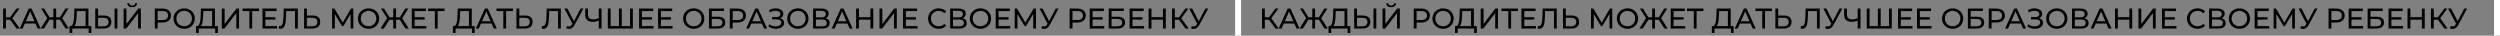 <?xml version="1.0" encoding="UTF-8"?> <svg xmlns="http://www.w3.org/2000/svg" width="2101" height="30" viewBox="0 0 2101 30" fill="none"><rect x="0" y="0" width="2101" height="30" fill="#808080" stroke="none"/><path d="M13.92 24L7.824 15.72L9.768 14.52L16.656 24H13.92ZM2.616 24V7.2H4.968V24H2.616ZM4.248 16.608V14.496H9.696V16.608H4.248ZM9.984 15.864L7.776 15.528L13.8 7.2H16.368L9.984 15.864ZM16.554 24L24.162 7.2H26.538L34.17 24H31.65L24.858 8.544H25.818L19.026 24H16.554ZM19.794 19.8L20.442 17.88H29.898L30.594 19.8H19.794ZM55.088 24L49.832 15.72L51.848 14.52L57.896 24H55.088ZM46.472 16.608V14.496H51.392V16.608H46.472ZM51.992 15.864L49.76 15.528L54.92 7.2H57.488L51.992 15.864ZM36.92 24H34.112L40.136 14.52L42.176 15.72L36.92 24ZM47.192 24H44.84V7.2H47.192V24ZM45.56 16.608H40.616V14.496H45.56V16.608ZM40.04 15.864L34.52 7.2H37.088L42.224 15.528L40.04 15.864ZM71.924 22.872V9.288H64.556L64.436 12.816C64.388 14 64.308 15.136 64.196 16.224C64.1 17.312 63.956 18.296 63.764 19.176C63.572 20.04 63.3 20.752 62.948 21.312C62.612 21.872 62.18 22.216 61.652 22.344L59.06 21.912C59.684 21.96 60.196 21.752 60.596 21.288C61.012 20.808 61.332 20.144 61.556 19.296C61.796 18.432 61.972 17.432 62.084 16.296C62.196 15.144 62.276 13.912 62.324 12.6L62.492 7.2H74.3V22.872H71.924ZM58.46 27.672L58.484 21.912H76.772V27.672H74.54V24H60.716L60.692 27.672H58.46ZM87.421 13.056C89.406 13.056 90.933 13.504 92.005 14.4C93.078 15.28 93.614 16.6 93.614 18.36C93.614 20.216 93.029 21.624 91.862 22.584C90.71 23.528 89.085 24 86.99 24H80.053V7.2H82.43V13.056H87.421ZM86.894 22.104C88.285 22.104 89.35 21.792 90.085 21.168C90.838 20.544 91.213 19.624 91.213 18.408C91.213 17.224 90.846 16.352 90.109 15.792C89.374 15.232 88.302 14.952 86.894 14.952H82.43V22.104H86.894ZM96.278 24V7.2H98.653V24H96.278ZM103.889 24V7.2H106.265V20.16L116.201 7.2H118.409V24H116.057V11.064L106.097 24H103.889ZM111.113 6.024C109.801 6.024 108.785 5.736 108.065 5.16C107.361 4.584 107.001 3.776 106.985 2.736H108.689C108.705 3.36 108.929 3.848 109.361 4.2C109.793 4.536 110.377 4.704 111.113 4.704C111.833 4.704 112.409 4.536 112.841 4.2C113.289 3.848 113.521 3.36 113.537 2.736H115.217C115.201 3.776 114.833 4.584 114.113 5.16C113.409 5.736 112.409 6.024 111.113 6.024ZM130.093 24V7.2H136.645C138.117 7.2 139.373 7.432 140.413 7.896C141.453 8.36 142.253 9.032 142.813 9.912C143.373 10.792 143.653 11.84 143.653 13.056C143.653 14.272 143.373 15.32 142.813 16.2C142.253 17.064 141.453 17.736 140.413 18.216C139.373 18.68 138.117 18.912 136.645 18.912H131.413L132.493 17.784V24H130.093ZM132.493 18.024L131.413 16.824H136.573C138.109 16.824 139.269 16.496 140.053 15.84C140.853 15.184 141.253 14.256 141.253 13.056C141.253 11.856 140.853 10.928 140.053 10.272C139.269 9.616 138.109 9.288 136.573 9.288H131.413L132.493 8.088V18.024ZM154.785 24.192C153.505 24.192 152.313 23.976 151.209 23.544C150.121 23.112 149.177 22.512 148.377 21.744C147.577 20.96 146.953 20.048 146.505 19.008C146.057 17.968 145.833 16.832 145.833 15.6C145.833 14.368 146.057 13.232 146.505 12.192C146.953 11.152 147.577 10.248 148.377 9.48C149.177 8.696 150.121 8.088 151.209 7.656C152.297 7.224 153.489 7.008 154.785 7.008C156.065 7.008 157.241 7.224 158.313 7.656C159.401 8.072 160.345 8.672 161.145 9.456C161.961 10.224 162.585 11.128 163.017 12.168C163.465 13.208 163.689 14.352 163.689 15.6C163.689 16.848 163.465 17.992 163.017 19.032C162.585 20.072 161.961 20.984 161.145 21.768C160.345 22.536 159.401 23.136 158.313 23.568C157.241 23.984 156.065 24.192 154.785 24.192ZM154.785 22.056C155.713 22.056 156.569 21.896 157.353 21.576C158.153 21.256 158.841 20.808 159.417 20.232C160.009 19.64 160.465 18.952 160.785 18.168C161.121 17.384 161.289 16.528 161.289 15.6C161.289 14.672 161.121 13.816 160.785 13.032C160.465 12.248 160.009 11.568 159.417 10.992C158.841 10.4 158.153 9.944 157.353 9.624C156.569 9.304 155.713 9.144 154.785 9.144C153.841 9.144 152.969 9.304 152.169 9.624C151.385 9.944 150.697 10.4 150.105 10.992C149.513 11.568 149.049 12.248 148.713 13.032C148.393 13.816 148.233 14.672 148.233 15.6C148.233 16.528 148.393 17.384 148.713 18.168C149.049 18.952 149.513 19.64 150.105 20.232C150.697 20.808 151.385 21.256 152.169 21.576C152.969 21.896 153.841 22.056 154.785 22.056ZM178.26 22.872V9.288H170.892L170.772 12.816C170.724 14 170.644 15.136 170.532 16.224C170.436 17.312 170.292 18.296 170.1 19.176C169.908 20.04 169.636 20.752 169.284 21.312C168.948 21.872 168.516 22.216 167.988 22.344L165.396 21.912C166.02 21.96 166.532 21.752 166.932 21.288C167.348 20.808 167.668 20.144 167.892 19.296C168.132 18.432 168.308 17.432 168.42 16.296C168.532 15.144 168.612 13.912 168.66 12.6L168.828 7.2H180.636V22.872H178.26ZM164.796 27.672L164.82 21.912H183.108V27.672H180.876V24H167.052L167.028 27.672H164.796ZM186.389 24V7.2H188.765V20.16L198.701 7.2H200.909V24H198.557V11.064L188.597 24H186.389ZM209.579 24V8.664L210.179 9.288H203.843V7.2H217.691V9.288H211.355L211.931 8.664V24H209.579ZM222.792 14.448H231.432V16.488H222.792V14.448ZM223.008 21.912H232.8V24H220.608V7.2H232.464V9.288H223.008V21.912ZM235.777 24.192C235.537 24.192 235.297 24.176 235.057 24.144C234.817 24.112 234.553 24.064 234.265 24L234.433 21.864C234.689 21.928 234.945 21.96 235.201 21.96C235.905 21.96 236.465 21.68 236.881 21.12C237.297 20.56 237.601 19.712 237.793 18.576C238.001 17.44 238.137 16.008 238.201 14.28L238.465 7.2H250.297V24H247.945V8.664L248.521 9.288H240.001L240.529 8.64L240.337 14.208C240.289 15.872 240.177 17.328 240.001 18.576C239.825 19.824 239.561 20.864 239.209 21.696C238.857 22.528 238.401 23.152 237.841 23.568C237.297 23.984 236.609 24.192 235.777 24.192ZM262.898 13.056C264.882 13.056 266.41 13.504 267.482 14.4C268.554 15.28 269.09 16.6 269.09 18.36C269.09 20.216 268.506 21.624 267.338 22.584C266.186 23.528 264.562 24 262.466 24H255.53V7.2H257.906V13.056H262.898ZM262.37 22.104C263.762 22.104 264.826 21.792 265.562 21.168C266.314 20.544 266.69 19.624 266.69 18.408C266.69 17.224 266.322 16.352 265.586 15.792C264.85 15.232 263.778 14.952 262.37 14.952H257.906V22.104H262.37ZM279.085 24V7.2H281.053L288.589 19.896H287.533L294.973 7.2H296.941L296.965 24H294.661L294.637 10.824H295.189L288.565 21.96H287.461L280.789 10.824H281.389V24H279.085ZM309.754 24.192C308.474 24.192 307.282 23.976 306.178 23.544C305.09 23.112 304.146 22.512 303.346 21.744C302.546 20.96 301.922 20.048 301.474 19.008C301.026 17.968 300.802 16.832 300.802 15.6C300.802 14.368 301.026 13.232 301.474 12.192C301.922 11.152 302.546 10.248 303.346 9.48C304.146 8.696 305.09 8.088 306.178 7.656C307.266 7.224 308.458 7.008 309.754 7.008C311.034 7.008 312.21 7.224 313.282 7.656C314.37 8.072 315.314 8.672 316.114 9.456C316.93 10.224 317.554 11.128 317.986 12.168C318.434 13.208 318.658 14.352 318.658 15.6C318.658 16.848 318.434 17.992 317.986 19.032C317.554 20.072 316.93 20.984 316.114 21.768C315.314 22.536 314.37 23.136 313.282 23.568C312.21 23.984 311.034 24.192 309.754 24.192ZM309.754 22.056C310.682 22.056 311.538 21.896 312.322 21.576C313.122 21.256 313.81 20.808 314.386 20.232C314.978 19.64 315.434 18.952 315.754 18.168C316.09 17.384 316.258 16.528 316.258 15.6C316.258 14.672 316.09 13.816 315.754 13.032C315.434 12.248 314.978 11.568 314.386 10.992C313.81 10.4 313.122 9.944 312.322 9.624C311.538 9.304 310.682 9.144 309.754 9.144C308.81 9.144 307.938 9.304 307.138 9.624C306.354 9.944 305.666 10.4 305.074 10.992C304.482 11.568 304.018 12.248 303.682 13.032C303.362 13.816 303.202 14.672 303.202 15.6C303.202 16.528 303.362 17.384 303.682 18.168C304.018 18.952 304.482 19.64 305.074 20.232C305.666 20.808 306.354 21.256 307.138 21.576C307.938 21.896 308.81 22.056 309.754 22.056ZM340.745 24L335.489 15.72L337.505 14.52L343.552 24H340.745ZM332.129 16.608V14.496H337.049V16.608H332.129ZM337.649 15.864L335.417 15.528L340.577 7.2H343.145L337.649 15.864ZM322.577 24H319.769L325.793 14.52L327.833 15.72L322.577 24ZM332.849 24H330.497V7.2H332.849V24ZM331.217 16.608H326.273V14.496H331.217V16.608ZM325.697 15.864L320.177 7.2H322.745L327.881 15.528L325.697 15.864ZM348.253 14.448H356.893V16.488H348.253V14.448ZM348.469 21.912H358.261V24H346.069V7.2H357.925V9.288H348.469V21.912ZM365.462 24V8.664L366.062 9.288H359.726V7.2H373.574V9.288H367.238L367.814 8.664V24H365.462ZM394.096 22.872V9.288H386.728L386.608 12.816C386.56 14 386.48 15.136 386.368 16.224C386.272 17.312 386.128 18.296 385.936 19.176C385.744 20.04 385.472 20.752 385.12 21.312C384.784 21.872 384.352 22.216 383.824 22.344L381.232 21.912C381.856 21.96 382.368 21.752 382.768 21.288C383.184 20.808 383.504 20.144 383.728 19.296C383.968 18.432 384.144 17.432 384.256 16.296C384.368 15.144 384.448 13.912 384.496 12.6L384.664 7.2H396.472V22.872H394.096ZM380.632 27.672L380.656 21.912H398.944V27.672H396.712V24H382.888L382.864 27.672H380.632ZM399.897 24L407.505 7.2H409.881L417.513 24H414.993L408.201 8.544H409.161L402.369 24H399.897ZM403.137 19.8L403.785 17.88H413.241L413.937 19.8H403.137ZM423.001 24V8.664L423.601 9.288H417.265V7.2H431.113V9.288H424.777L425.353 8.664V24H423.001ZM441.398 13.056C443.382 13.056 444.91 13.504 445.982 14.4C447.054 15.28 447.59 16.6 447.59 18.36C447.59 20.216 447.006 21.624 445.838 22.584C444.686 23.528 443.062 24 440.966 24H434.03V7.2H436.406V13.056H441.398ZM440.87 22.104C442.262 22.104 443.326 21.792 444.062 21.168C444.814 20.544 445.19 19.624 445.19 18.408C445.19 17.224 444.822 16.352 444.086 15.792C443.35 15.232 442.278 14.952 440.87 14.952H436.406V22.104H440.87ZM456.793 24.192C456.553 24.192 456.313 24.176 456.073 24.144C455.833 24.112 455.569 24.064 455.281 24L455.449 21.864C455.705 21.928 455.961 21.96 456.217 21.96C456.921 21.96 457.481 21.68 457.897 21.12C458.313 20.56 458.617 19.712 458.809 18.576C459.017 17.44 459.153 16.008 459.217 14.28L459.481 7.2H471.313V24H468.961V8.664L469.537 9.288H461.017L461.545 8.64L461.353 14.208C461.305 15.872 461.193 17.328 461.017 18.576C460.841 19.824 460.577 20.864 460.225 21.696C459.873 22.528 459.417 23.152 458.857 23.568C458.313 23.984 457.625 24.192 456.793 24.192ZM476.498 21.888C477.33 22.192 478.098 22.272 478.802 22.128C479.506 21.968 480.138 21.432 480.698 20.52L481.514 19.224L481.754 18.96L487.922 7.2H490.298L482.834 21.024C482.274 22.08 481.618 22.88 480.866 23.424C480.13 23.952 479.33 24.24 478.466 24.288C477.618 24.352 476.754 24.192 475.874 23.808L476.498 21.888ZM481.682 21.096L474.314 7.2H476.882L483.002 19.176L481.682 21.096ZM503.603 17.184C502.659 17.584 501.739 17.888 500.843 18.096C499.963 18.288 499.107 18.384 498.275 18.384C496.227 18.384 494.635 17.888 493.499 16.896C492.379 15.904 491.819 14.488 491.819 12.648V7.2H494.171V12.384C494.171 13.632 494.555 14.592 495.323 15.264C496.091 15.936 497.163 16.272 498.539 16.272C499.355 16.272 500.187 16.168 501.035 15.96C501.899 15.752 502.739 15.448 503.555 15.048L503.603 17.184ZM503.195 24V7.2H505.571V24H503.195ZM520.723 21.912L520.171 22.536V7.2H522.523V22.536L521.923 21.912H530.107L529.507 22.536V7.2H531.859V24H510.811V7.2H513.187V22.536L512.587 21.912H520.723ZM539.269 14.448H547.909V16.488H539.269V14.448ZM539.485 21.912H549.277V24H537.085V7.2H548.941V9.288H539.485V21.912ZM555.23 14.448H563.87V16.488H555.23V14.448ZM555.446 21.912H565.238V24H553.046V7.2H564.902V9.288H555.446V21.912ZM583.012 24.192C581.732 24.192 580.54 23.976 579.436 23.544C578.348 23.112 577.404 22.512 576.604 21.744C575.804 20.96 575.18 20.048 574.732 19.008C574.284 17.968 574.06 16.832 574.06 15.6C574.06 14.368 574.284 13.232 574.732 12.192C575.18 11.152 575.804 10.248 576.604 9.48C577.404 8.696 578.348 8.088 579.436 7.656C580.524 7.224 581.716 7.008 583.012 7.008C584.292 7.008 585.468 7.224 586.54 7.656C587.628 8.072 588.572 8.672 589.372 9.456C590.188 10.224 590.812 11.128 591.244 12.168C591.692 13.208 591.916 14.352 591.916 15.6C591.916 16.848 591.692 17.992 591.244 19.032C590.812 20.072 590.188 20.984 589.372 21.768C588.572 22.536 587.628 23.136 586.54 23.568C585.468 23.984 584.292 24.192 583.012 24.192ZM583.012 22.056C583.94 22.056 584.796 21.896 585.58 21.576C586.38 21.256 587.068 20.808 587.644 20.232C588.236 19.64 588.692 18.952 589.012 18.168C589.348 17.384 589.516 16.528 589.516 15.6C589.516 14.672 589.348 13.816 589.012 13.032C588.692 12.248 588.236 11.568 587.644 10.992C587.068 10.4 586.38 9.944 585.58 9.624C584.796 9.304 583.94 9.144 583.012 9.144C582.068 9.144 581.196 9.304 580.396 9.624C579.612 9.944 578.924 10.4 578.332 10.992C577.74 11.568 577.276 12.248 576.94 13.032C576.62 13.816 576.46 14.672 576.46 15.6C576.46 16.528 576.62 17.384 576.94 18.168C577.276 18.952 577.74 19.64 578.332 20.232C578.924 20.808 579.612 21.256 580.396 21.576C581.196 21.896 582.068 22.056 583.012 22.056ZM595.796 24V7.2H608.468V9.24H598.172V14.04H603.404C605.404 14.04 606.924 14.456 607.964 15.288C609.004 16.12 609.524 17.328 609.524 18.912C609.524 20.544 608.956 21.8 607.82 22.68C606.7 23.56 605.092 24 602.996 24H595.796ZM598.172 22.104H602.9C604.292 22.104 605.34 21.84 606.044 21.312C606.764 20.784 607.124 20 607.124 18.96C607.124 16.944 605.716 15.936 602.9 15.936H598.172V22.104ZM613.35 24V7.2H619.902C621.374 7.2 622.63 7.432 623.67 7.896C624.71 8.36 625.51 9.032 626.07 9.912C626.63 10.792 626.91 11.84 626.91 13.056C626.91 14.272 626.63 15.32 626.07 16.2C625.51 17.064 624.71 17.736 623.67 18.216C622.63 18.68 621.374 18.912 619.902 18.912H614.67L615.75 17.784V24H613.35ZM615.75 18.024L614.67 16.824H619.83C621.366 16.824 622.526 16.496 623.31 15.84C624.11 15.184 624.51 14.256 624.51 13.056C624.51 11.856 624.11 10.928 623.31 10.272C622.526 9.616 621.366 9.288 619.83 9.288H614.67L615.75 8.088V18.024ZM627.077 24L634.685 7.2H637.061L644.693 24H642.173L635.381 8.544H636.341L629.549 24H627.077ZM630.317 19.8L630.965 17.88H640.421L641.117 19.8H630.317ZM645.745 22.176L646.585 20.4C647.321 20.976 648.129 21.408 649.009 21.696C649.905 21.984 650.793 22.136 651.673 22.152C652.553 22.152 653.361 22.032 654.097 21.792C654.849 21.552 655.449 21.192 655.897 20.712C656.345 20.232 656.569 19.64 656.569 18.936C656.569 18.072 656.217 17.416 655.513 16.968C654.825 16.52 653.865 16.296 652.633 16.296H648.889V14.352H652.465C653.537 14.352 654.369 14.136 654.961 13.704C655.569 13.256 655.873 12.64 655.873 11.856C655.873 11.264 655.689 10.768 655.321 10.368C654.969 9.952 654.481 9.64 653.857 9.432C653.249 9.224 652.553 9.12 651.769 9.12C651.001 9.104 650.209 9.208 649.393 9.432C648.577 9.64 647.793 9.976 647.041 10.44L646.273 8.472C647.297 7.896 648.361 7.496 649.465 7.272C650.585 7.032 651.665 6.96 652.705 7.056C653.745 7.136 654.681 7.376 655.513 7.776C656.361 8.16 657.033 8.672 657.529 9.312C658.041 9.936 658.297 10.688 658.297 11.568C658.297 12.368 658.089 13.08 657.673 13.704C657.257 14.312 656.681 14.784 655.945 15.12C655.209 15.44 654.353 15.6 653.377 15.6L653.473 14.952C654.593 14.952 655.561 15.136 656.377 15.504C657.209 15.856 657.849 16.36 658.297 17.016C658.761 17.672 658.993 18.432 658.993 19.296C658.993 20.112 658.785 20.84 658.369 21.48C657.953 22.104 657.385 22.632 656.665 23.064C655.961 23.48 655.153 23.784 654.241 23.976C653.345 24.168 652.401 24.232 651.409 24.168C650.417 24.104 649.433 23.912 648.457 23.592C647.497 23.272 646.593 22.8 645.745 22.176ZM670.551 24.192C669.271 24.192 668.079 23.976 666.975 23.544C665.887 23.112 664.943 22.512 664.143 21.744C663.343 20.96 662.719 20.048 662.271 19.008C661.823 17.968 661.599 16.832 661.599 15.6C661.599 14.368 661.823 13.232 662.271 12.192C662.719 11.152 663.343 10.248 664.143 9.48C664.943 8.696 665.887 8.088 666.975 7.656C668.063 7.224 669.255 7.008 670.551 7.008C671.831 7.008 673.007 7.224 674.079 7.656C675.167 8.072 676.111 8.672 676.911 9.456C677.727 10.224 678.351 11.128 678.783 12.168C679.231 13.208 679.455 14.352 679.455 15.6C679.455 16.848 679.231 17.992 678.783 19.032C678.351 20.072 677.727 20.984 676.911 21.768C676.111 22.536 675.167 23.136 674.079 23.568C673.007 23.984 671.831 24.192 670.551 24.192ZM670.551 22.056C671.479 22.056 672.335 21.896 673.119 21.576C673.919 21.256 674.607 20.808 675.183 20.232C675.775 19.64 676.231 18.952 676.551 18.168C676.887 17.384 677.055 16.528 677.055 15.6C677.055 14.672 676.887 13.816 676.551 13.032C676.231 12.248 675.775 11.568 675.183 10.992C674.607 10.4 673.919 9.944 673.119 9.624C672.335 9.304 671.479 9.144 670.551 9.144C669.607 9.144 668.735 9.304 667.935 9.624C667.151 9.944 666.463 10.4 665.871 10.992C665.279 11.568 664.815 12.248 664.479 13.032C664.159 13.816 663.999 14.672 663.999 15.6C663.999 16.528 664.159 17.384 664.479 18.168C664.815 18.952 665.279 19.64 665.871 20.232C666.463 20.808 667.151 21.256 667.935 21.576C668.735 21.896 669.607 22.056 670.551 22.056ZM683.335 24V7.2H690.559C692.383 7.2 693.815 7.568 694.855 8.304C695.895 9.04 696.415 10.112 696.415 11.52C696.415 12.896 695.919 13.952 694.927 14.688C693.935 15.408 692.631 15.768 691.015 15.768L691.447 15.048C693.319 15.048 694.751 15.424 695.743 16.176C696.751 16.912 697.255 17.992 697.255 19.416C697.255 20.856 696.727 21.984 695.671 22.8C694.631 23.6 693.079 24 691.015 24H683.335ZM685.711 22.104H690.967C692.247 22.104 693.207 21.872 693.847 21.408C694.503 20.928 694.831 20.2 694.831 19.224C694.831 18.248 694.503 17.536 693.847 17.088C693.207 16.64 692.247 16.416 690.967 16.416H685.711V22.104ZM685.711 14.592H690.391C691.559 14.592 692.447 14.36 693.055 13.896C693.679 13.432 693.991 12.752 693.991 11.856C693.991 10.944 693.679 10.256 693.055 9.792C692.447 9.328 691.559 9.096 690.391 9.096H685.711V14.592ZM698.936 24L706.544 7.2H708.92L716.552 24H714.032L707.24 8.544H708.2L701.408 24H698.936ZM702.176 19.8L702.824 17.88H712.28L712.976 19.8H702.176ZM731.5 7.2H733.9V24H731.5V7.2ZM721.852 24H719.452V7.2H721.852V24ZM731.716 16.512H721.612V14.424H731.716V16.512ZM739.139 24V7.2H741.515V20.16L751.451 7.2H753.659V24H751.307V11.064L741.347 24H739.139ZM761.081 14.448H769.721V16.488H761.081V14.448ZM761.297 21.912H771.089V24H758.897V7.2H770.753V9.288H761.297V21.912ZM788.816 24.192C787.536 24.192 786.352 23.984 785.264 23.568C784.192 23.136 783.256 22.536 782.456 21.768C781.672 20.984 781.056 20.072 780.608 19.032C780.16 17.992 779.936 16.848 779.936 15.6C779.936 14.352 780.16 13.208 780.608 12.168C781.056 11.128 781.68 10.224 782.48 9.456C783.28 8.672 784.216 8.072 785.288 7.656C786.376 7.224 787.56 7.008 788.84 7.008C790.136 7.008 791.328 7.232 792.416 7.68C793.52 8.112 794.456 8.76 795.224 9.624L793.664 11.136C793.024 10.464 792.304 9.968 791.504 9.648C790.704 9.312 789.848 9.144 788.936 9.144C787.992 9.144 787.112 9.304 786.296 9.624C785.496 9.944 784.8 10.392 784.208 10.968C783.616 11.544 783.152 12.232 782.816 13.032C782.496 13.816 782.336 14.672 782.336 15.6C782.336 16.528 782.496 17.392 782.816 18.192C783.152 18.976 783.616 19.656 784.208 20.232C784.8 20.808 785.496 21.256 786.296 21.576C787.112 21.896 787.992 22.056 788.936 22.056C789.848 22.056 790.704 21.896 791.504 21.576C792.304 21.24 793.024 20.728 793.664 20.04L795.224 21.552C794.456 22.416 793.52 23.072 792.416 23.52C791.328 23.968 790.128 24.192 788.816 24.192ZM798.53 24V7.2H805.754C807.578 7.2 809.01 7.568 810.05 8.304C811.09 9.04 811.61 10.112 811.61 11.52C811.61 12.896 811.114 13.952 810.122 14.688C809.13 15.408 807.826 15.768 806.21 15.768L806.642 15.048C808.514 15.048 809.946 15.424 810.938 16.176C811.946 16.912 812.45 17.992 812.45 19.416C812.45 20.856 811.922 21.984 810.866 22.8C809.826 23.6 808.274 24 806.21 24H798.53ZM800.906 22.104H806.162C807.442 22.104 808.402 21.872 809.042 21.408C809.698 20.928 810.026 20.2 810.026 19.224C810.026 18.248 809.698 17.536 809.042 17.088C808.402 16.64 807.442 16.416 806.162 16.416H800.906V22.104ZM800.906 14.592H805.586C806.754 14.592 807.642 14.36 808.25 13.896C808.874 13.432 809.186 12.752 809.186 11.856C809.186 10.944 808.874 10.256 808.25 9.792C807.642 9.328 806.754 9.096 805.586 9.096H800.906V14.592ZM824.02 24.192C822.74 24.192 821.548 23.976 820.444 23.544C819.356 23.112 818.412 22.512 817.612 21.744C816.812 20.96 816.188 20.048 815.74 19.008C815.292 17.968 815.068 16.832 815.068 15.6C815.068 14.368 815.292 13.232 815.74 12.192C816.188 11.152 816.812 10.248 817.612 9.48C818.412 8.696 819.356 8.088 820.444 7.656C821.532 7.224 822.724 7.008 824.02 7.008C825.3 7.008 826.476 7.224 827.548 7.656C828.636 8.072 829.58 8.672 830.38 9.456C831.196 10.224 831.82 11.128 832.252 12.168C832.7 13.208 832.924 14.352 832.924 15.6C832.924 16.848 832.7 17.992 832.252 19.032C831.82 20.072 831.196 20.984 830.38 21.768C829.58 22.536 828.636 23.136 827.548 23.568C826.476 23.984 825.3 24.192 824.02 24.192ZM824.02 22.056C824.948 22.056 825.804 21.896 826.588 21.576C827.388 21.256 828.076 20.808 828.652 20.232C829.244 19.64 829.7 18.952 830.02 18.168C830.356 17.384 830.524 16.528 830.524 15.6C830.524 14.672 830.356 13.816 830.02 13.032C829.7 12.248 829.244 11.568 828.652 10.992C828.076 10.4 827.388 9.944 826.588 9.624C825.804 9.304 824.948 9.144 824.02 9.144C823.076 9.144 822.204 9.304 821.404 9.624C820.62 9.944 819.932 10.4 819.34 10.992C818.748 11.568 818.284 12.248 817.948 13.032C817.628 13.816 817.468 14.672 817.468 15.6C817.468 16.528 817.628 17.384 817.948 18.168C818.284 18.952 818.748 19.64 819.34 20.232C819.932 20.808 820.62 21.256 821.404 21.576C822.204 21.896 823.076 22.056 824.02 22.056ZM838.988 14.448H847.628V16.488H838.988V14.448ZM839.204 21.912H848.996V24H836.804V7.2H848.66V9.288H839.204V21.912ZM852.764 24V7.2H854.732L862.268 19.896H861.212L868.652 7.2H870.62L870.644 24H868.34L868.316 10.824H868.868L862.244 21.96H861.14L854.468 10.824H855.068V24H852.764ZM875.826 21.888C876.658 22.192 877.426 22.272 878.13 22.128C878.834 21.968 879.466 21.432 880.026 20.52L880.842 19.224L881.082 18.96L887.25 7.2H889.626L882.162 21.024C881.602 22.08 880.946 22.88 880.194 23.424C879.458 23.952 878.658 24.24 877.794 24.288C876.946 24.352 876.082 24.192 875.202 23.808L875.826 21.888ZM881.01 21.096L873.642 7.2H876.21L882.33 19.176L881.01 21.096ZM898.913 24V7.2H905.465C906.937 7.2 908.193 7.432 909.233 7.896C910.273 8.36 911.073 9.032 911.633 9.912C912.193 10.792 912.473 11.84 912.473 13.056C912.473 14.272 912.193 15.32 911.633 16.2C911.073 17.064 910.273 17.736 909.233 18.216C908.193 18.68 906.937 18.912 905.465 18.912H900.233L901.313 17.784V24H898.913ZM901.313 18.024L900.233 16.824H905.393C906.929 16.824 908.089 16.496 908.873 15.84C909.673 15.184 910.073 14.256 910.073 13.056C910.073 11.856 909.673 10.928 908.873 10.272C908.089 9.616 906.929 9.288 905.393 9.288H900.233L901.313 8.088V18.024ZM917.995 14.448H926.635V16.488H917.995V14.448ZM918.211 21.912H928.003V24H915.811V7.2H927.667V9.288H918.211V21.912ZM931.772 24V7.2H944.444V9.24H934.148V14.04H939.38C941.38 14.04 942.9 14.456 943.94 15.288C944.98 16.12 945.5 17.328 945.5 18.912C945.5 20.544 944.932 21.8 943.796 22.68C942.676 23.56 941.068 24 938.972 24H931.772ZM934.148 22.104H938.876C940.268 22.104 941.316 21.84 942.02 21.312C942.74 20.784 943.1 20 943.1 18.96C943.1 16.944 941.692 15.936 938.876 15.936H934.148V22.104ZM951.511 14.448H960.151V16.488H951.511V14.448ZM951.727 21.912H961.519V24H949.327V7.2H961.183V9.288H951.727V21.912ZM977.336 7.2H979.736V24H977.336V7.2ZM967.688 24H965.288V7.2H967.688V24ZM977.552 16.512H967.448V14.424H977.552V16.512ZM996.279 24L990.183 15.72L992.127 14.52L999.015 24H996.279ZM984.975 24V7.2H987.327V24H984.975ZM986.607 16.608V14.496H992.055V16.608H986.607ZM992.343 15.864L990.135 15.528L996.159 7.2H998.727L992.343 15.864ZM1001.54 21.888C1002.38 22.192 1003.14 22.272 1003.85 22.128C1004.55 21.968 1005.18 21.432 1005.74 20.52L1006.56 19.224L1006.8 18.96L1012.97 7.2H1015.34L1007.88 21.024C1007.32 22.08 1006.66 22.88 1005.91 23.424C1005.18 23.952 1004.38 24.24 1003.51 24.288C1002.66 24.352 1001.8 24.192 1000.92 23.808L1001.54 21.888ZM1006.73 21.096L999.361 7.2H1001.93L1008.05 19.176L1006.73 21.096Z" fill="black"></path><rect x="1038" width="5" height="30" fill="white"></rect><path d="M1071.92 24L1065.82 15.72L1067.77 14.52L1074.66 24H1071.92ZM1060.62 24V7.2H1062.97V24H1060.62ZM1062.25 16.608V14.496H1067.7V16.608H1062.25ZM1067.98 15.864L1065.78 15.528L1071.8 7.2H1074.37L1067.98 15.864ZM1074.55 24L1082.16 7.2H1084.54L1092.17 24H1089.65L1082.86 8.544H1083.82L1077.03 24H1074.55ZM1077.79 19.8L1078.44 17.88H1087.9L1088.59 19.8H1077.79ZM1113.09 24L1107.83 15.72L1109.85 14.52L1115.9 24H1113.09ZM1104.47 16.608V14.496H1109.39V16.608H1104.47ZM1109.99 15.864L1107.76 15.528L1112.92 7.2H1115.49L1109.99 15.864ZM1094.92 24H1092.11L1098.14 14.52L1100.18 15.72L1094.92 24ZM1105.19 24H1102.84V7.2H1105.19V24ZM1103.56 16.608H1098.62V14.496H1103.56V16.608ZM1098.04 15.864L1092.52 7.2H1095.09L1100.22 15.528L1098.04 15.864ZM1129.92 22.872V9.288H1122.56L1122.44 12.816C1122.39 14 1122.31 15.136 1122.2 16.224C1122.1 17.312 1121.96 18.296 1121.76 19.176C1121.57 20.04 1121.3 20.752 1120.95 21.312C1120.61 21.872 1120.18 22.216 1119.65 22.344L1117.06 21.912C1117.68 21.96 1118.2 21.752 1118.6 21.288C1119.01 20.808 1119.33 20.144 1119.56 19.296C1119.8 18.432 1119.97 17.432 1120.08 16.296C1120.2 15.144 1120.28 13.912 1120.32 12.6L1120.49 7.2H1132.3V22.872H1129.92ZM1116.46 27.672L1116.48 21.912H1134.77V27.672H1132.54V24H1118.72L1118.69 27.672H1116.46ZM1145.42 13.056C1147.41 13.056 1148.93 13.504 1150.01 14.4C1151.08 15.28 1151.61 16.6 1151.61 18.36C1151.61 20.216 1151.03 21.624 1149.86 22.584C1148.71 23.528 1147.09 24 1144.99 24H1138.05V7.2H1140.43V13.056H1145.42ZM1144.89 22.104C1146.29 22.104 1147.35 21.792 1148.09 21.168C1148.84 20.544 1149.21 19.624 1149.21 18.408C1149.21 17.224 1148.85 16.352 1148.11 15.792C1147.37 15.232 1146.3 14.952 1144.89 14.952H1140.43V22.104H1144.89ZM1154.28 24V7.2H1156.65V24H1154.28ZM1161.89 24V7.2H1164.27V20.16L1174.2 7.2H1176.41V24H1174.06V11.064L1164.1 24H1161.89ZM1169.11 6.024C1167.8 6.024 1166.79 5.736 1166.07 5.16C1165.36 4.584 1165 3.776 1164.99 2.736H1166.69C1166.71 3.36 1166.93 3.848 1167.36 4.2C1167.79 4.536 1168.38 4.704 1169.11 4.704C1169.83 4.704 1170.41 4.536 1170.84 4.2C1171.29 3.848 1171.52 3.36 1171.54 2.736H1173.22C1173.2 3.776 1172.83 4.584 1172.11 5.16C1171.41 5.736 1170.41 6.024 1169.11 6.024ZM1188.09 24V7.2H1194.64C1196.12 7.2 1197.37 7.432 1198.41 7.896C1199.45 8.36 1200.25 9.032 1200.81 9.912C1201.37 10.792 1201.65 11.84 1201.65 13.056C1201.65 14.272 1201.37 15.32 1200.81 16.2C1200.25 17.064 1199.45 17.736 1198.41 18.216C1197.37 18.68 1196.12 18.912 1194.64 18.912H1189.41L1190.49 17.784V24H1188.09ZM1190.49 18.024L1189.41 16.824H1194.57C1196.11 16.824 1197.27 16.496 1198.05 15.84C1198.85 15.184 1199.25 14.256 1199.25 13.056C1199.25 11.856 1198.85 10.928 1198.05 10.272C1197.27 9.616 1196.11 9.288 1194.57 9.288H1189.41L1190.49 8.088V18.024ZM1212.79 24.192C1211.51 24.192 1210.31 23.976 1209.21 23.544C1208.12 23.112 1207.18 22.512 1206.38 21.744C1205.58 20.96 1204.95 20.048 1204.51 19.008C1204.06 17.968 1203.83 16.832 1203.83 15.6C1203.83 14.368 1204.06 13.232 1204.51 12.192C1204.95 11.152 1205.58 10.248 1206.38 9.48C1207.18 8.696 1208.12 8.088 1209.21 7.656C1210.3 7.224 1211.49 7.008 1212.79 7.008C1214.07 7.008 1215.24 7.224 1216.31 7.656C1217.4 8.072 1218.35 8.672 1219.15 9.456C1219.96 10.224 1220.59 11.128 1221.02 12.168C1221.47 13.208 1221.69 14.352 1221.69 15.6C1221.69 16.848 1221.47 17.992 1221.02 19.032C1220.59 20.072 1219.96 20.984 1219.15 21.768C1218.35 22.536 1217.4 23.136 1216.31 23.568C1215.24 23.984 1214.07 24.192 1212.79 24.192ZM1212.79 22.056C1213.71 22.056 1214.57 21.896 1215.35 21.576C1216.15 21.256 1216.84 20.808 1217.42 20.232C1218.01 19.64 1218.47 18.952 1218.79 18.168C1219.12 17.384 1219.29 16.528 1219.29 15.6C1219.29 14.672 1219.12 13.816 1218.79 13.032C1218.47 12.248 1218.01 11.568 1217.42 10.992C1216.84 10.4 1216.15 9.944 1215.35 9.624C1214.57 9.304 1213.71 9.144 1212.79 9.144C1211.84 9.144 1210.97 9.304 1210.17 9.624C1209.39 9.944 1208.7 10.4 1208.11 10.992C1207.51 11.568 1207.05 12.248 1206.71 13.032C1206.39 13.816 1206.23 14.672 1206.23 15.6C1206.23 16.528 1206.39 17.384 1206.71 18.168C1207.05 18.952 1207.51 19.64 1208.11 20.232C1208.7 20.808 1209.39 21.256 1210.17 21.576C1210.97 21.896 1211.84 22.056 1212.79 22.056ZM1236.26 22.872V9.288H1228.89L1228.77 12.816C1228.72 14 1228.64 15.136 1228.53 16.224C1228.44 17.312 1228.29 18.296 1228.1 19.176C1227.91 20.04 1227.64 20.752 1227.28 21.312C1226.95 21.872 1226.52 22.216 1225.99 22.344L1223.4 21.912C1224.02 21.96 1224.53 21.752 1224.93 21.288C1225.35 20.808 1225.67 20.144 1225.89 19.296C1226.13 18.432 1226.31 17.432 1226.42 16.296C1226.53 15.144 1226.61 13.912 1226.66 12.6L1226.83 7.2H1238.64V22.872H1236.26ZM1222.8 27.672L1222.82 21.912H1241.11V27.672H1238.88V24H1225.05L1225.03 27.672H1222.8ZM1244.39 24V7.2H1246.77V20.16L1256.7 7.2H1258.91V24H1256.56V11.064L1246.6 24H1244.39ZM1267.58 24V8.664L1268.18 9.288H1261.84V7.2H1275.69V9.288H1269.36L1269.93 8.664V24H1267.58ZM1280.79 14.448H1289.43V16.488H1280.79V14.448ZM1281.01 21.912H1290.8V24H1278.61V7.2H1290.46V9.288H1281.01V21.912ZM1293.78 24.192C1293.54 24.192 1293.3 24.176 1293.06 24.144C1292.82 24.112 1292.55 24.064 1292.27 24L1292.43 21.864C1292.69 21.928 1292.95 21.96 1293.2 21.96C1293.91 21.96 1294.47 21.68 1294.88 21.12C1295.3 20.56 1295.6 19.712 1295.79 18.576C1296 17.44 1296.14 16.008 1296.2 14.28L1296.47 7.2H1308.3V24H1305.95V8.664L1306.52 9.288H1298L1298.53 8.64L1298.34 14.208C1298.29 15.872 1298.18 17.328 1298 18.576C1297.83 19.824 1297.56 20.864 1297.21 21.696C1296.86 22.528 1296.4 23.152 1295.84 23.568C1295.3 23.984 1294.61 24.192 1293.78 24.192ZM1320.9 13.056C1322.88 13.056 1324.41 13.504 1325.48 14.4C1326.55 15.28 1327.09 16.6 1327.09 18.36C1327.09 20.216 1326.51 21.624 1325.34 22.584C1324.19 23.528 1322.56 24 1320.47 24H1313.53V7.2H1315.91V13.056H1320.9ZM1320.37 22.104C1321.76 22.104 1322.83 21.792 1323.56 21.168C1324.31 20.544 1324.69 19.624 1324.69 18.408C1324.69 17.224 1324.32 16.352 1323.59 15.792C1322.85 15.232 1321.78 14.952 1320.37 14.952H1315.91V22.104H1320.37ZM1337.08 24V7.2H1339.05L1346.59 19.896H1345.53L1352.97 7.2H1354.94L1354.96 24H1352.66L1352.64 10.824H1353.19L1346.56 21.96H1345.46L1338.79 10.824H1339.39V24H1337.08ZM1367.75 24.192C1366.47 24.192 1365.28 23.976 1364.18 23.544C1363.09 23.112 1362.15 22.512 1361.35 21.744C1360.55 20.96 1359.92 20.048 1359.47 19.008C1359.03 17.968 1358.8 16.832 1358.8 15.6C1358.8 14.368 1359.03 13.232 1359.47 12.192C1359.92 11.152 1360.55 10.248 1361.35 9.48C1362.15 8.696 1363.09 8.088 1364.18 7.656C1365.27 7.224 1366.46 7.008 1367.75 7.008C1369.03 7.008 1370.21 7.224 1371.28 7.656C1372.37 8.072 1373.31 8.672 1374.11 9.456C1374.93 10.224 1375.55 11.128 1375.99 12.168C1376.43 13.208 1376.66 14.352 1376.66 15.6C1376.66 16.848 1376.43 17.992 1375.99 19.032C1375.55 20.072 1374.93 20.984 1374.11 21.768C1373.31 22.536 1372.37 23.136 1371.28 23.568C1370.21 23.984 1369.03 24.192 1367.75 24.192ZM1367.75 22.056C1368.68 22.056 1369.54 21.896 1370.32 21.576C1371.12 21.256 1371.81 20.808 1372.39 20.232C1372.98 19.64 1373.43 18.952 1373.75 18.168C1374.09 17.384 1374.26 16.528 1374.26 15.6C1374.26 14.672 1374.09 13.816 1373.75 13.032C1373.43 12.248 1372.98 11.568 1372.39 10.992C1371.81 10.4 1371.12 9.944 1370.32 9.624C1369.54 9.304 1368.68 9.144 1367.75 9.144C1366.81 9.144 1365.94 9.304 1365.14 9.624C1364.35 9.944 1363.67 10.4 1363.07 10.992C1362.48 11.568 1362.02 12.248 1361.68 13.032C1361.36 13.816 1361.2 14.672 1361.2 15.6C1361.2 16.528 1361.36 17.384 1361.68 18.168C1362.02 18.952 1362.48 19.64 1363.07 20.232C1363.67 20.808 1364.35 21.256 1365.14 21.576C1365.94 21.896 1366.81 22.056 1367.75 22.056ZM1398.74 24L1393.49 15.72L1395.5 14.52L1401.55 24H1398.74ZM1390.13 16.608V14.496H1395.05V16.608H1390.13ZM1395.65 15.864L1393.42 15.528L1398.58 7.2H1401.14L1395.65 15.864ZM1380.58 24H1377.77L1383.79 14.52L1385.83 15.72L1380.58 24ZM1390.85 24H1388.5V7.2H1390.85V24ZM1389.22 16.608H1384.27V14.496H1389.22V16.608ZM1383.7 15.864L1378.18 7.2H1380.74L1385.88 15.528L1383.7 15.864ZM1406.25 14.448H1414.89V16.488H1406.25V14.448ZM1406.47 21.912H1416.26V24H1404.07V7.2H1415.93V9.288H1406.47V21.912ZM1423.46 24V8.664L1424.06 9.288H1417.73V7.2H1431.57V9.288H1425.24L1425.81 8.664V24H1423.46ZM1452.1 22.872V9.288H1444.73L1444.61 12.816C1444.56 14 1444.48 15.136 1444.37 16.224C1444.27 17.312 1444.13 18.296 1443.94 19.176C1443.74 20.04 1443.47 20.752 1443.12 21.312C1442.78 21.872 1442.35 22.216 1441.82 22.344L1439.23 21.912C1439.86 21.96 1440.37 21.752 1440.77 21.288C1441.18 20.808 1441.5 20.144 1441.73 19.296C1441.97 18.432 1442.14 17.432 1442.26 16.296C1442.37 15.144 1442.45 13.912 1442.5 12.6L1442.66 7.2H1454.47V22.872H1452.1ZM1438.63 27.672L1438.66 21.912H1456.94V27.672H1454.71V24H1440.89L1440.86 27.672H1438.63ZM1457.9 24L1465.51 7.2H1467.88L1475.51 24H1472.99L1466.2 8.544H1467.16L1460.37 24H1457.9ZM1461.14 19.8L1461.79 17.88H1471.24L1471.94 19.8H1461.14ZM1481 24V8.664L1481.6 9.288H1475.27V7.2H1489.11V9.288H1482.78L1483.35 8.664V24H1481ZM1499.4 13.056C1501.38 13.056 1502.91 13.504 1503.98 14.4C1505.05 15.28 1505.59 16.6 1505.59 18.36C1505.59 20.216 1505.01 21.624 1503.84 22.584C1502.69 23.528 1501.06 24 1498.97 24H1492.03V7.2H1494.41V13.056H1499.4ZM1498.87 22.104C1500.26 22.104 1501.33 21.792 1502.06 21.168C1502.81 20.544 1503.19 19.624 1503.19 18.408C1503.19 17.224 1502.82 16.352 1502.09 15.792C1501.35 15.232 1500.28 14.952 1498.87 14.952H1494.41V22.104H1498.87ZM1514.79 24.192C1514.55 24.192 1514.31 24.176 1514.07 24.144C1513.83 24.112 1513.57 24.064 1513.28 24L1513.45 21.864C1513.7 21.928 1513.96 21.96 1514.22 21.96C1514.92 21.96 1515.48 21.68 1515.9 21.12C1516.31 20.56 1516.62 19.712 1516.81 18.576C1517.02 17.44 1517.15 16.008 1517.22 14.28L1517.48 7.2H1529.31V24H1526.96V8.664L1527.54 9.288H1519.02L1519.54 8.64L1519.35 14.208C1519.3 15.872 1519.19 17.328 1519.02 18.576C1518.84 19.824 1518.58 20.864 1518.22 21.696C1517.87 22.528 1517.42 23.152 1516.86 23.568C1516.31 23.984 1515.62 24.192 1514.79 24.192ZM1534.5 21.888C1535.33 22.192 1536.1 22.272 1536.8 22.128C1537.51 21.968 1538.14 21.432 1538.7 20.52L1539.51 19.224L1539.75 18.96L1545.92 7.2H1548.3L1540.83 21.024C1540.27 22.08 1539.62 22.88 1538.87 23.424C1538.13 23.952 1537.33 24.24 1536.47 24.288C1535.62 24.352 1534.75 24.192 1533.87 23.808L1534.5 21.888ZM1539.68 21.096L1532.31 7.2H1534.88L1541 19.176L1539.68 21.096ZM1561.6 17.184C1560.66 17.584 1559.74 17.888 1558.84 18.096C1557.96 18.288 1557.11 18.384 1556.28 18.384C1554.23 18.384 1552.64 17.888 1551.5 16.896C1550.38 15.904 1549.82 14.488 1549.82 12.648V7.2H1552.17V12.384C1552.17 13.632 1552.56 14.592 1553.32 15.264C1554.09 15.936 1555.16 16.272 1556.54 16.272C1557.36 16.272 1558.19 16.168 1559.04 15.96C1559.9 15.752 1560.74 15.448 1561.56 15.048L1561.6 17.184ZM1561.2 24V7.2H1563.57V24H1561.2ZM1578.72 21.912L1578.17 22.536V7.2H1580.52V22.536L1579.92 21.912H1588.11L1587.51 22.536V7.2H1589.86V24H1568.81V7.2H1571.19V22.536L1570.59 21.912H1578.72ZM1597.27 14.448H1605.91V16.488H1597.27V14.448ZM1597.48 21.912H1607.28V24H1595.08V7.2H1606.94V9.288H1597.48V21.912ZM1613.23 14.448H1621.87V16.488H1613.23V14.448ZM1613.45 21.912H1623.24V24H1611.05V7.2H1622.9V9.288H1613.45V21.912ZM1641.01 24.192C1639.73 24.192 1638.54 23.976 1637.44 23.544C1636.35 23.112 1635.4 22.512 1634.6 21.744C1633.8 20.96 1633.18 20.048 1632.73 19.008C1632.28 17.968 1632.06 16.832 1632.06 15.6C1632.06 14.368 1632.28 13.232 1632.73 12.192C1633.18 11.152 1633.8 10.248 1634.6 9.48C1635.4 8.696 1636.35 8.088 1637.44 7.656C1638.52 7.224 1639.72 7.008 1641.01 7.008C1642.29 7.008 1643.47 7.224 1644.54 7.656C1645.63 8.072 1646.57 8.672 1647.37 9.456C1648.19 10.224 1648.81 11.128 1649.24 12.168C1649.69 13.208 1649.92 14.352 1649.92 15.6C1649.92 16.848 1649.69 17.992 1649.24 19.032C1648.81 20.072 1648.19 20.984 1647.37 21.768C1646.57 22.536 1645.63 23.136 1644.54 23.568C1643.47 23.984 1642.29 24.192 1641.01 24.192ZM1641.01 22.056C1641.94 22.056 1642.8 21.896 1643.58 21.576C1644.38 21.256 1645.07 20.808 1645.64 20.232C1646.24 19.64 1646.69 18.952 1647.01 18.168C1647.35 17.384 1647.52 16.528 1647.52 15.6C1647.52 14.672 1647.35 13.816 1647.01 13.032C1646.69 12.248 1646.24 11.568 1645.64 10.992C1645.07 10.4 1644.38 9.944 1643.58 9.624C1642.8 9.304 1641.94 9.144 1641.01 9.144C1640.07 9.144 1639.2 9.304 1638.4 9.624C1637.61 9.944 1636.92 10.4 1636.33 10.992C1635.74 11.568 1635.28 12.248 1634.94 13.032C1634.62 13.816 1634.46 14.672 1634.46 15.6C1634.46 16.528 1634.62 17.384 1634.94 18.168C1635.28 18.952 1635.74 19.64 1636.33 20.232C1636.92 20.808 1637.61 21.256 1638.4 21.576C1639.2 21.896 1640.07 22.056 1641.01 22.056ZM1653.8 24V7.2H1666.47V9.24H1656.17V14.04H1661.4C1663.4 14.04 1664.92 14.456 1665.96 15.288C1667 16.12 1667.52 17.328 1667.52 18.912C1667.52 20.544 1666.96 21.8 1665.82 22.68C1664.7 23.56 1663.09 24 1661 24H1653.8ZM1656.17 22.104H1660.9C1662.29 22.104 1663.34 21.84 1664.04 21.312C1664.76 20.784 1665.12 20 1665.12 18.96C1665.12 16.944 1663.72 15.936 1660.9 15.936H1656.17V22.104ZM1671.35 24V7.2H1677.9C1679.37 7.2 1680.63 7.432 1681.67 7.896C1682.71 8.36 1683.51 9.032 1684.07 9.912C1684.63 10.792 1684.91 11.84 1684.91 13.056C1684.91 14.272 1684.63 15.32 1684.07 16.2C1683.51 17.064 1682.71 17.736 1681.67 18.216C1680.63 18.68 1679.37 18.912 1677.9 18.912H1672.67L1673.75 17.784V24H1671.35ZM1673.75 18.024L1672.67 16.824H1677.83C1679.37 16.824 1680.53 16.496 1681.31 15.84C1682.11 15.184 1682.51 14.256 1682.51 13.056C1682.51 11.856 1682.11 10.928 1681.31 10.272C1680.53 9.616 1679.37 9.288 1677.83 9.288H1672.67L1673.75 8.088V18.024ZM1685.08 24L1692.69 7.2H1695.06L1702.69 24H1700.17L1693.38 8.544H1694.34L1687.55 24H1685.08ZM1688.32 19.8L1688.97 17.88H1698.42L1699.12 19.8H1688.32ZM1703.74 22.176L1704.58 20.4C1705.32 20.976 1706.13 21.408 1707.01 21.696C1707.9 21.984 1708.79 22.136 1709.67 22.152C1710.55 22.152 1711.36 22.032 1712.1 21.792C1712.85 21.552 1713.45 21.192 1713.9 20.712C1714.34 20.232 1714.57 19.64 1714.57 18.936C1714.57 18.072 1714.22 17.416 1713.51 16.968C1712.82 16.52 1711.86 16.296 1710.63 16.296H1706.89V14.352H1710.46C1711.54 14.352 1712.37 14.136 1712.96 13.704C1713.57 13.256 1713.87 12.64 1713.87 11.856C1713.87 11.264 1713.69 10.768 1713.32 10.368C1712.97 9.952 1712.48 9.64 1711.86 9.432C1711.25 9.224 1710.55 9.12 1709.77 9.12C1709 9.104 1708.21 9.208 1707.39 9.432C1706.58 9.64 1705.79 9.976 1705.04 10.44L1704.27 8.472C1705.3 7.896 1706.36 7.496 1707.46 7.272C1708.58 7.032 1709.66 6.96 1710.7 7.056C1711.74 7.136 1712.68 7.376 1713.51 7.776C1714.36 8.16 1715.03 8.672 1715.53 9.312C1716.04 9.936 1716.3 10.688 1716.3 11.568C1716.3 12.368 1716.09 13.08 1715.67 13.704C1715.26 14.312 1714.68 14.784 1713.94 15.12C1713.21 15.44 1712.35 15.6 1711.38 15.6L1711.47 14.952C1712.59 14.952 1713.56 15.136 1714.38 15.504C1715.21 15.856 1715.85 16.36 1716.3 17.016C1716.76 17.672 1716.99 18.432 1716.99 19.296C1716.99 20.112 1716.78 20.84 1716.37 21.48C1715.95 22.104 1715.38 22.632 1714.66 23.064C1713.96 23.48 1713.15 23.784 1712.24 23.976C1711.34 24.168 1710.4 24.232 1709.41 24.168C1708.42 24.104 1707.43 23.912 1706.46 23.592C1705.5 23.272 1704.59 22.8 1703.74 22.176ZM1728.55 24.192C1727.27 24.192 1726.08 23.976 1724.98 23.544C1723.89 23.112 1722.94 22.512 1722.14 21.744C1721.34 20.96 1720.72 20.048 1720.27 19.008C1719.82 17.968 1719.6 16.832 1719.6 15.6C1719.6 14.368 1719.82 13.232 1720.27 12.192C1720.72 11.152 1721.34 10.248 1722.14 9.48C1722.94 8.696 1723.89 8.088 1724.98 7.656C1726.06 7.224 1727.26 7.008 1728.55 7.008C1729.83 7.008 1731.01 7.224 1732.08 7.656C1733.17 8.072 1734.11 8.672 1734.91 9.456C1735.73 10.224 1736.35 11.128 1736.78 12.168C1737.23 13.208 1737.46 14.352 1737.46 15.6C1737.46 16.848 1737.23 17.992 1736.78 19.032C1736.35 20.072 1735.73 20.984 1734.91 21.768C1734.11 22.536 1733.17 23.136 1732.08 23.568C1731.01 23.984 1729.83 24.192 1728.55 24.192ZM1728.55 22.056C1729.48 22.056 1730.34 21.896 1731.12 21.576C1731.92 21.256 1732.61 20.808 1733.18 20.232C1733.78 19.64 1734.23 18.952 1734.55 18.168C1734.89 17.384 1735.06 16.528 1735.06 15.6C1735.06 14.672 1734.89 13.816 1734.55 13.032C1734.23 12.248 1733.78 11.568 1733.18 10.992C1732.61 10.4 1731.92 9.944 1731.12 9.624C1730.34 9.304 1729.48 9.144 1728.55 9.144C1727.61 9.144 1726.74 9.304 1725.94 9.624C1725.15 9.944 1724.46 10.4 1723.87 10.992C1723.28 11.568 1722.82 12.248 1722.48 13.032C1722.16 13.816 1722 14.672 1722 15.6C1722 16.528 1722.16 17.384 1722.48 18.168C1722.82 18.952 1723.28 19.64 1723.87 20.232C1724.46 20.808 1725.15 21.256 1725.94 21.576C1726.74 21.896 1727.61 22.056 1728.55 22.056ZM1741.33 24V7.2H1748.56C1750.38 7.2 1751.81 7.568 1752.85 8.304C1753.89 9.04 1754.41 10.112 1754.41 11.52C1754.41 12.896 1753.92 13.952 1752.93 14.688C1751.93 15.408 1750.63 15.768 1749.01 15.768L1749.45 15.048C1751.32 15.048 1752.75 15.424 1753.74 16.176C1754.75 16.912 1755.25 17.992 1755.25 19.416C1755.25 20.856 1754.73 21.984 1753.67 22.8C1752.63 23.6 1751.08 24 1749.01 24H1741.33ZM1743.71 22.104H1748.97C1750.25 22.104 1751.21 21.872 1751.85 21.408C1752.5 20.928 1752.83 20.2 1752.83 19.224C1752.83 18.248 1752.5 17.536 1751.85 17.088C1751.21 16.64 1750.25 16.416 1748.97 16.416H1743.71V22.104ZM1743.71 14.592H1748.39C1749.56 14.592 1750.45 14.36 1751.05 13.896C1751.68 13.432 1751.99 12.752 1751.99 11.856C1751.99 10.944 1751.68 10.256 1751.05 9.792C1750.45 9.328 1749.56 9.096 1748.39 9.096H1743.71V14.592ZM1756.94 24L1764.54 7.2H1766.92L1774.55 24H1772.03L1765.24 8.544H1766.2L1759.41 24H1756.94ZM1760.18 19.8L1760.82 17.88H1770.28L1770.98 19.8H1760.18ZM1789.5 7.2H1791.9V24H1789.5V7.2ZM1779.85 24H1777.45V7.2H1779.85V24ZM1789.72 16.512H1779.61V14.424H1789.72V16.512ZM1797.14 24V7.2H1799.52V20.16L1809.45 7.2H1811.66V24H1809.31V11.064L1799.35 24H1797.14ZM1819.08 14.448H1827.72V16.488H1819.08V14.448ZM1819.3 21.912H1829.09V24H1816.9V7.2H1828.75V9.288H1819.3V21.912ZM1846.82 24.192C1845.54 24.192 1844.35 23.984 1843.26 23.568C1842.19 23.136 1841.26 22.536 1840.46 21.768C1839.67 20.984 1839.06 20.072 1838.61 19.032C1838.16 17.992 1837.94 16.848 1837.94 15.6C1837.94 14.352 1838.16 13.208 1838.61 12.168C1839.06 11.128 1839.68 10.224 1840.48 9.456C1841.28 8.672 1842.22 8.072 1843.29 7.656C1844.38 7.224 1845.56 7.008 1846.84 7.008C1848.14 7.008 1849.33 7.232 1850.42 7.68C1851.52 8.112 1852.46 8.76 1853.22 9.624L1851.66 11.136C1851.02 10.464 1850.3 9.968 1849.5 9.648C1848.7 9.312 1847.85 9.144 1846.94 9.144C1845.99 9.144 1845.11 9.304 1844.3 9.624C1843.5 9.944 1842.8 10.392 1842.21 10.968C1841.62 11.544 1841.15 12.232 1840.82 13.032C1840.5 13.816 1840.34 14.672 1840.34 15.6C1840.34 16.528 1840.5 17.392 1840.82 18.192C1841.15 18.976 1841.62 19.656 1842.21 20.232C1842.8 20.808 1843.5 21.256 1844.3 21.576C1845.11 21.896 1845.99 22.056 1846.94 22.056C1847.85 22.056 1848.7 21.896 1849.5 21.576C1850.3 21.24 1851.02 20.728 1851.66 20.04L1853.22 21.552C1852.46 22.416 1851.52 23.072 1850.42 23.52C1849.33 23.968 1848.13 24.192 1846.82 24.192ZM1856.53 24V7.2H1863.75C1865.58 7.2 1867.01 7.568 1868.05 8.304C1869.09 9.04 1869.61 10.112 1869.61 11.52C1869.61 12.896 1869.11 13.952 1868.12 14.688C1867.13 15.408 1865.83 15.768 1864.21 15.768L1864.64 15.048C1866.51 15.048 1867.95 15.424 1868.94 16.176C1869.95 16.912 1870.45 17.992 1870.45 19.416C1870.45 20.856 1869.92 21.984 1868.87 22.8C1867.83 23.6 1866.27 24 1864.21 24H1856.53ZM1858.91 22.104H1864.16C1865.44 22.104 1866.4 21.872 1867.04 21.408C1867.7 20.928 1868.03 20.2 1868.03 19.224C1868.03 18.248 1867.7 17.536 1867.04 17.088C1866.4 16.64 1865.44 16.416 1864.16 16.416H1858.91V22.104ZM1858.91 14.592H1863.59C1864.75 14.592 1865.64 14.36 1866.25 13.896C1866.87 13.432 1867.19 12.752 1867.19 11.856C1867.19 10.944 1866.87 10.256 1866.25 9.792C1865.64 9.328 1864.75 9.096 1863.59 9.096H1858.91V14.592ZM1882.02 24.192C1880.74 24.192 1879.55 23.976 1878.44 23.544C1877.36 23.112 1876.41 22.512 1875.61 21.744C1874.81 20.96 1874.19 20.048 1873.74 19.008C1873.29 17.968 1873.07 16.832 1873.07 15.6C1873.07 14.368 1873.29 13.232 1873.74 12.192C1874.19 11.152 1874.81 10.248 1875.61 9.48C1876.41 8.696 1877.36 8.088 1878.44 7.656C1879.53 7.224 1880.72 7.008 1882.02 7.008C1883.3 7.008 1884.48 7.224 1885.55 7.656C1886.64 8.072 1887.58 8.672 1888.38 9.456C1889.2 10.224 1889.82 11.128 1890.25 12.168C1890.7 13.208 1890.92 14.352 1890.92 15.6C1890.92 16.848 1890.7 17.992 1890.25 19.032C1889.82 20.072 1889.2 20.984 1888.38 21.768C1887.58 22.536 1886.64 23.136 1885.55 23.568C1884.48 23.984 1883.3 24.192 1882.02 24.192ZM1882.02 22.056C1882.95 22.056 1883.8 21.896 1884.59 21.576C1885.39 21.256 1886.08 20.808 1886.65 20.232C1887.24 19.64 1887.7 18.952 1888.02 18.168C1888.36 17.384 1888.52 16.528 1888.52 15.6C1888.52 14.672 1888.36 13.816 1888.02 13.032C1887.7 12.248 1887.24 11.568 1886.65 10.992C1886.08 10.4 1885.39 9.944 1884.59 9.624C1883.8 9.304 1882.95 9.144 1882.02 9.144C1881.08 9.144 1880.2 9.304 1879.4 9.624C1878.62 9.944 1877.93 10.4 1877.34 10.992C1876.75 11.568 1876.28 12.248 1875.95 13.032C1875.63 13.816 1875.47 14.672 1875.47 15.6C1875.47 16.528 1875.63 17.384 1875.95 18.168C1876.28 18.952 1876.75 19.64 1877.34 20.232C1877.93 20.808 1878.62 21.256 1879.4 21.576C1880.2 21.896 1881.08 22.056 1882.02 22.056ZM1896.99 14.448H1905.63V16.488H1896.99V14.448ZM1897.2 21.912H1907V24H1894.8V7.2H1906.66V9.288H1897.2V21.912ZM1910.76 24V7.2H1912.73L1920.27 19.896H1919.21L1926.65 7.2H1928.62L1928.64 24H1926.34L1926.32 10.824H1926.87L1920.24 21.96H1919.14L1912.47 10.824H1913.07V24H1910.76ZM1933.83 21.888C1934.66 22.192 1935.43 22.272 1936.13 22.128C1936.83 21.968 1937.47 21.432 1938.03 20.52L1938.84 19.224L1939.08 18.96L1945.25 7.2H1947.63L1940.16 21.024C1939.6 22.08 1938.95 22.88 1938.19 23.424C1937.46 23.952 1936.66 24.24 1935.79 24.288C1934.95 24.352 1934.08 24.192 1933.2 23.808L1933.83 21.888ZM1939.01 21.096L1931.64 7.2H1934.21L1940.33 19.176L1939.01 21.096ZM1956.91 24V7.2H1963.46C1964.94 7.2 1966.19 7.432 1967.23 7.896C1968.27 8.36 1969.07 9.032 1969.63 9.912C1970.19 10.792 1970.47 11.84 1970.47 13.056C1970.47 14.272 1970.19 15.32 1969.63 16.2C1969.07 17.064 1968.27 17.736 1967.23 18.216C1966.19 18.68 1964.94 18.912 1963.46 18.912H1958.23L1959.31 17.784V24H1956.91ZM1959.31 18.024L1958.23 16.824H1963.39C1964.93 16.824 1966.09 16.496 1966.87 15.84C1967.67 15.184 1968.07 14.256 1968.07 13.056C1968.07 11.856 1967.67 10.928 1966.87 10.272C1966.09 9.616 1964.93 9.288 1963.39 9.288H1958.23L1959.31 8.088V18.024ZM1976 14.448H1984.64V16.488H1976V14.448ZM1976.21 21.912H1986V24H1973.81V7.2H1985.67V9.288H1976.21V21.912ZM1989.77 24V7.2H2002.44V9.24H1992.15V14.04H1997.38C1999.38 14.04 2000.9 14.456 2001.94 15.288C2002.98 16.12 2003.5 17.328 2003.5 18.912C2003.5 20.544 2002.93 21.8 2001.8 22.68C2000.68 23.56 1999.07 24 1996.97 24H1989.77ZM1992.15 22.104H1996.88C1998.27 22.104 1999.32 21.84 2000.02 21.312C2000.74 20.784 2001.1 20 2001.1 18.96C2001.1 16.944 1999.69 15.936 1996.88 15.936H1992.15V22.104ZM2009.51 14.448H2018.15V16.488H2009.51V14.448ZM2009.73 21.912H2019.52V24H2007.33V7.2H2019.18V9.288H2009.73V21.912ZM2035.34 7.2H2037.74V24H2035.34V7.2ZM2025.69 24H2023.29V7.2H2025.69V24ZM2035.55 16.512H2025.45V14.424H2035.55V16.512ZM2054.28 24L2048.18 15.72L2050.13 14.52L2057.02 24H2054.28ZM2042.98 24V7.2H2045.33V24H2042.98ZM2044.61 16.608V14.496H2050.06V16.608H2044.61ZM2050.34 15.864L2048.14 15.528L2054.16 7.2H2056.73L2050.34 15.864ZM2059.54 21.888C2060.38 22.192 2061.14 22.272 2061.85 22.128C2062.55 21.968 2063.18 21.432 2063.74 20.52L2064.56 19.224L2064.8 18.96L2070.97 7.2H2073.34L2065.88 21.024C2065.32 22.08 2064.66 22.88 2063.91 23.424C2063.18 23.952 2062.38 24.24 2061.51 24.288C2060.66 24.352 2059.8 24.192 2058.92 23.808L2059.54 21.888ZM2064.73 21.096L2057.36 7.2H2059.93L2066.05 19.176L2064.73 21.096Z" fill="black"></path><rect x="2096" width="5" height="30" fill="white"></rect></svg> 